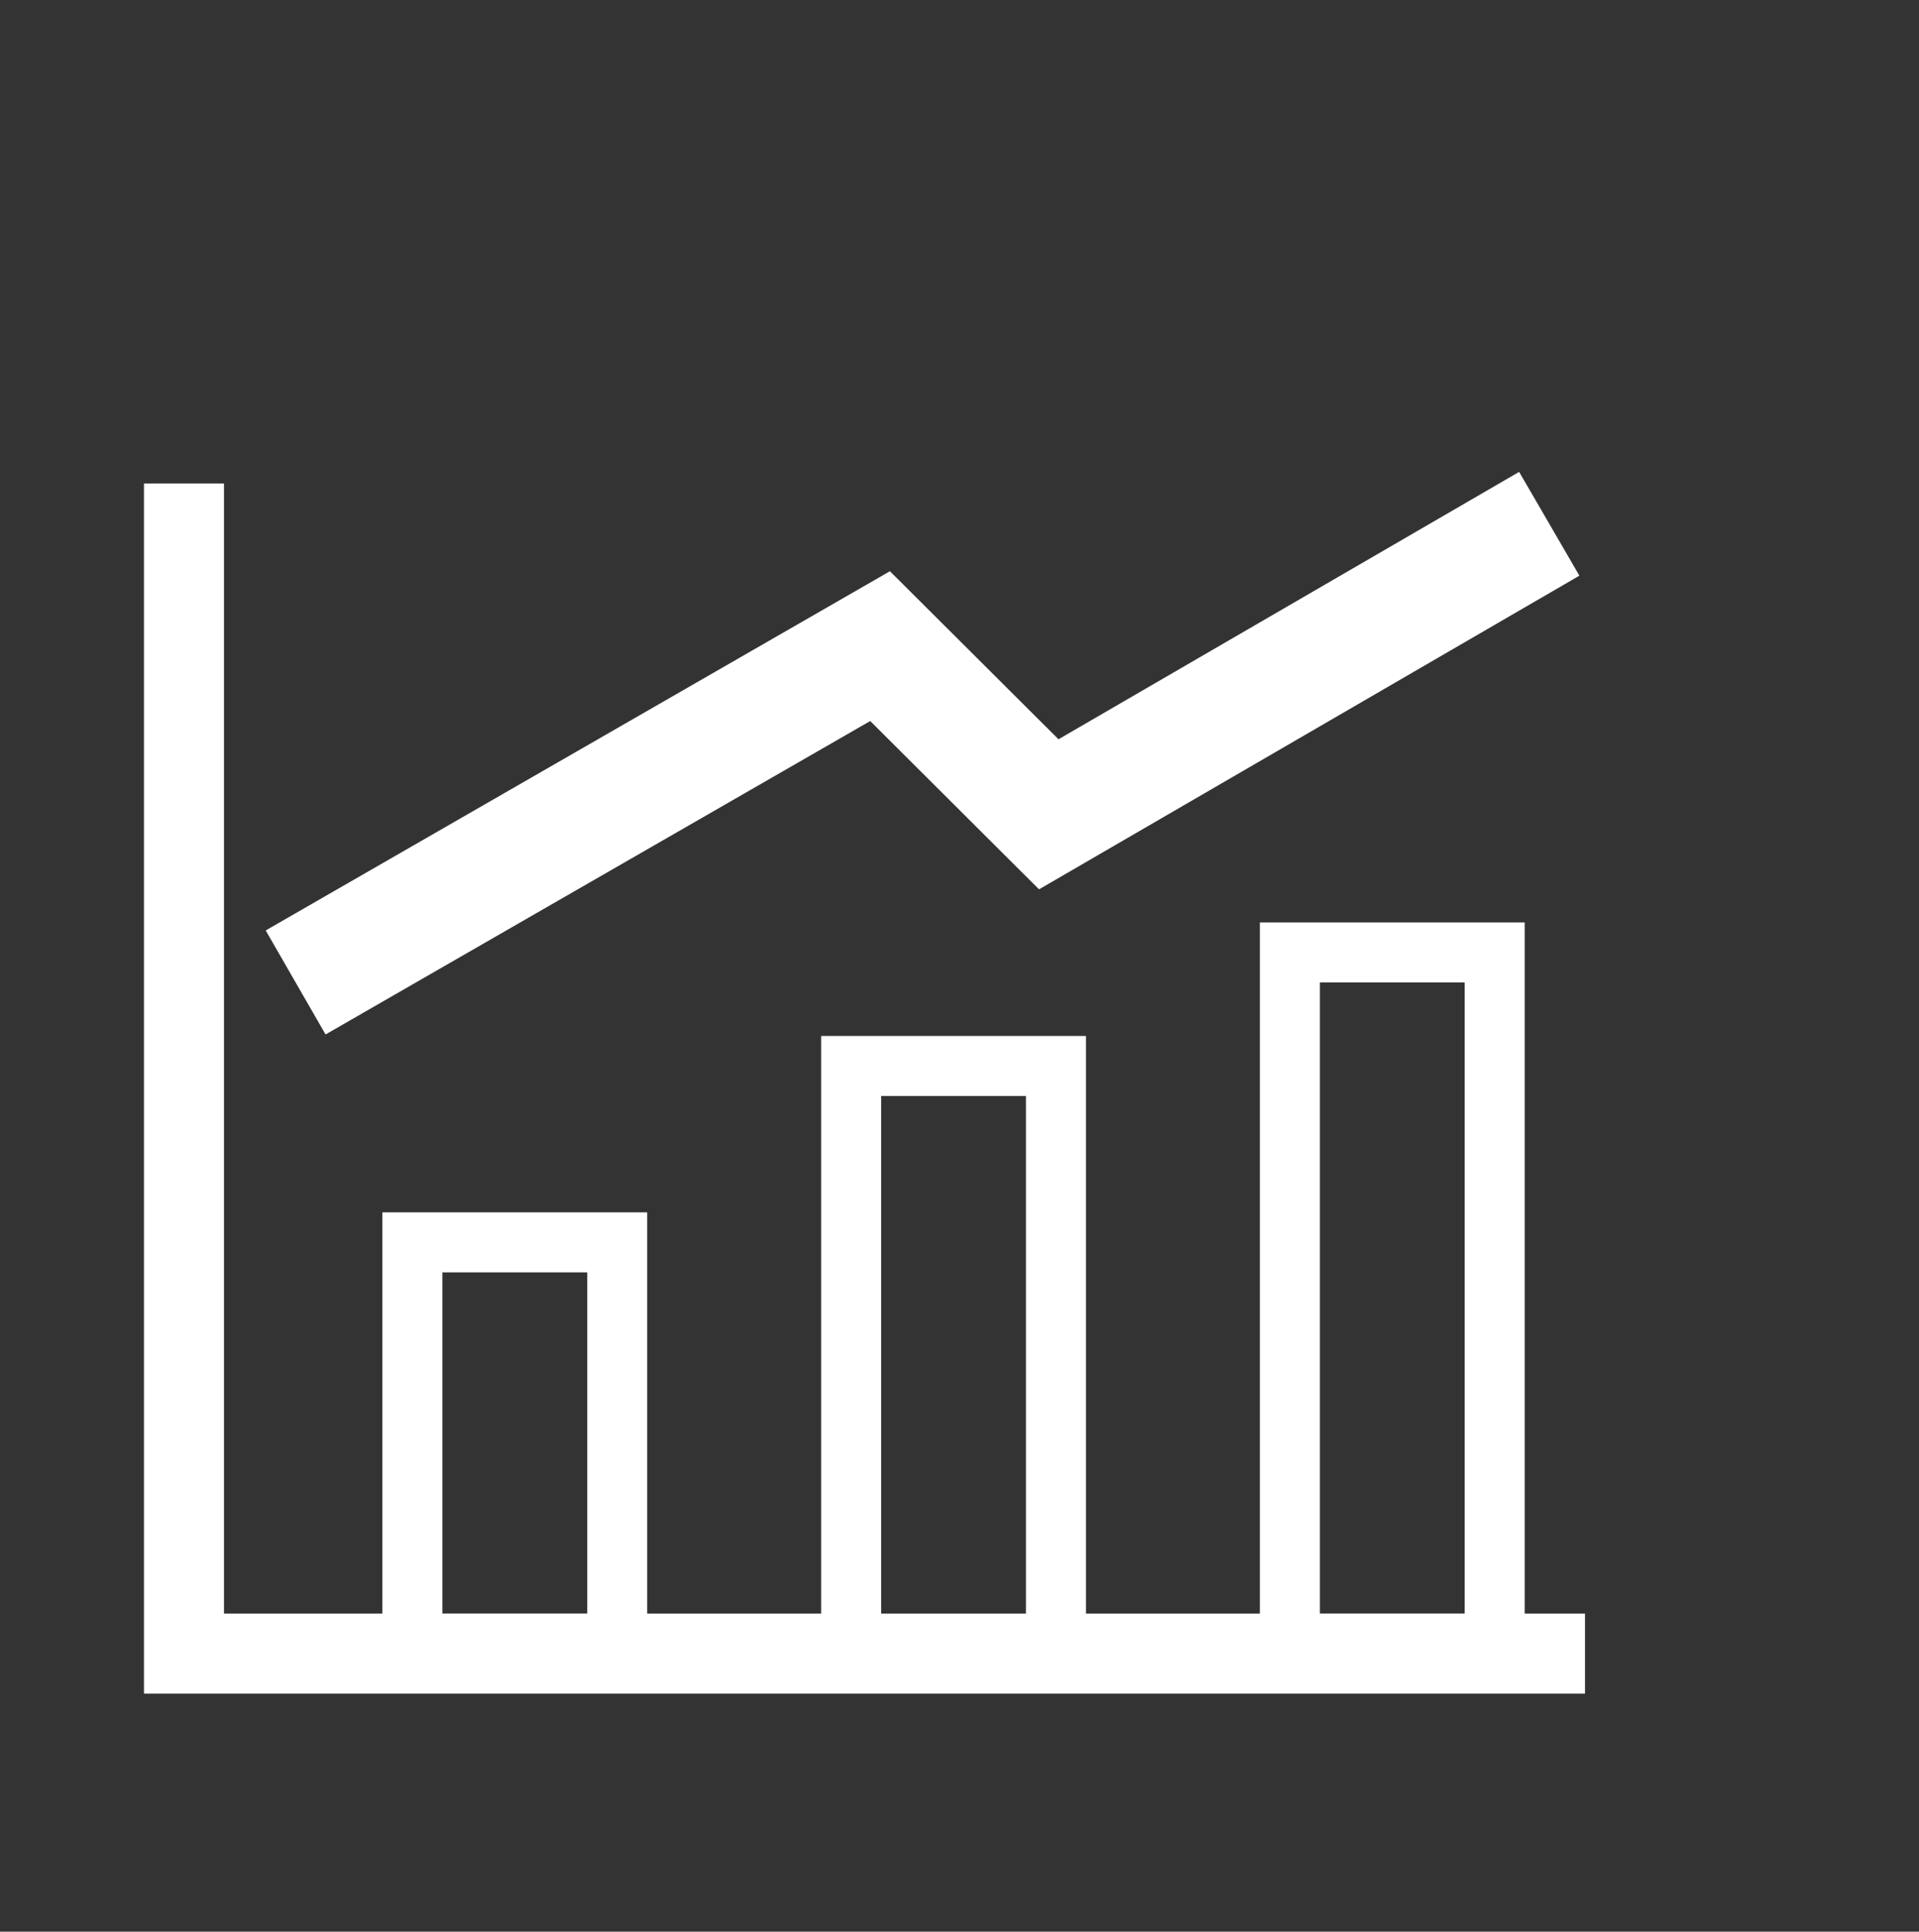 <?xml version="1.0" encoding="utf-8"?>
<!-- Generator: Adobe Illustrator 25.1.0, SVG Export Plug-In . SVG Version: 6.00 Build 0)  -->
<svg version="1.1" id="レイヤー_1" xmlns="http://www.w3.org/2000/svg" xmlns:xlink="http://www.w3.org/1999/xlink" x="0px"
	 y="0px" viewBox="0 0 95.94 96.577" style="enable-background:new 0 0 95.94 96.577;" xml:space="preserve">
<rect x="0" y="0" width="95.94" height="96.577" fill="#333333" stroke="none"/>
<style type="text/css">
	.st0{fill:#F9DFCD;stroke:#E42828;stroke-width:4;stroke-miterlimit:10;}
	.st1{fill:#F2F2F2;}
	.st2{opacity:0.7;fill:url(#SVGID_1_);}
	.st3{fill:#FFFFFF;}
	.st4{fill:#FCFDCE;}
	.st5{fill:#FFFFFF;stroke:#A6A6A6;stroke-width:2;stroke-miterlimit:8;}
	.st6{fill:#FFFFFF;stroke:#E42828;stroke-width:2.451;stroke-miterlimit:8;}
	.st7{fill:#F2F2F2;stroke:#A6A6A6;stroke-width:3;stroke-miterlimit:8;}
	.st8{fill:#FFFFFF;stroke:#70AD47;stroke-width:2;stroke-miterlimit:8;}
	.st9{fill:#FFFFFF;stroke:#5B9BD5;stroke-width:2;stroke-miterlimit:8;}
	.st10{fill:#FFFFFF;stroke:#00B0F0;stroke-width:2;stroke-miterlimit:8;}
	.st11{fill:#FFFFFF;stroke:#7030A0;stroke-width:2;stroke-miterlimit:8;}
	.st12{fill:#FFFFFF;stroke:#F4B183;stroke-width:2;stroke-miterlimit:8;}
	.st13{fill:#FFFFFF;stroke:#FF0000;stroke-width:2;stroke-miterlimit:8;}
	.st14{fill:none;stroke:#A6A6A6;stroke-width:3;stroke-miterlimit:8;}
	.st15{fill:#5E5C5A;}
	.st16{fill:#CF0F19;}
	.st17{fill:#4C4C4C;}
	.st18{fill:none;stroke:#4C4C4C;stroke-width:0.974;stroke-miterlimit:8;}
	.st19{fill:#FFFFFF;stroke:#000000;stroke-width:1.959;stroke-miterlimit:10;}
	.st20{fill:#FFFFFF;stroke:#4C4C4C;stroke-width:1.959;stroke-miterlimit:8;}
	.st21{fill:#FFFFFF;stroke:#FF0000;stroke-width:2.102;stroke-miterlimit:8;}
	.st22{fill:#FFFFFF;stroke:#70AD47;stroke-width:2.102;stroke-miterlimit:8;}
	.st23{fill:#FFFFFF;stroke:#F4B183;stroke-width:2.102;stroke-miterlimit:8;}
	.st24{fill:#FFFFFF;stroke:#FF0000;stroke-width:2;stroke-linejoin:bevel;stroke-miterlimit:8;}
	.st25{fill:#FFFFFF;stroke:#F4B183;stroke-width:2;stroke-linejoin:bevel;stroke-miterlimit:8;}
	.st26{fill:#FFFFFF;stroke:#F4B183;stroke-width:1.672;stroke-linejoin:bevel;stroke-miterlimit:8;}
	.st27{fill:#FFFFFF;stroke:#00B0F0;stroke-width:1.672;stroke-miterlimit:8;}
	.st28{fill:#FFFFFF;stroke:#A6A6A6;stroke-width:1.888;stroke-miterlimit:8;}
	.st29{fill:#FFFFFF;stroke:#000000;stroke-width:1.888;stroke-miterlimit:10;}
	.st30{fill:#FFFFFF;stroke:#4C4C4C;stroke-width:1.888;stroke-miterlimit:8;}
	.st31{fill:#FF0000;}
	.st32{fill:#FFFFFF;stroke:#FF0000;stroke-width:2.215;stroke-miterlimit:8;}
	.st33{fill:#FFFFFF;stroke:#231815;stroke-width:2;stroke-miterlimit:8;}
	.st34{fill:#FFFFFF;stroke:#A6A6A6;stroke-width:1.145;stroke-miterlimit:8;}
	.st35{fill:#FFFFFF;stroke:#231815;stroke-width:1.145;stroke-miterlimit:8;}
	.st36{fill:#F2F2F2;stroke:#FF0000;stroke-width:2;stroke-miterlimit:8;}
	.st37{fill:#F2F2F2;stroke:#A6A6A6;stroke-width:2;stroke-miterlimit:8;}
	.st38{fill-rule:evenodd;clip-rule:evenodd;fill:#2B5797;}
	.st39{fill-rule:evenodd;clip-rule:evenodd;fill:#D04525;}
	.st40{fill:none;}
	.st41{fill-rule:evenodd;clip-rule:evenodd;fill:#1E7145;}
	.st42{fill:#FFFFFF;stroke:#F4B183;stroke-width:1.484;stroke-miterlimit:8;}
	.st43{fill:#FFFFFF;stroke:#000000;stroke-width:0.838;stroke-miterlimit:10;}
	.st44{fill:#FFFFFF;stroke:#4C4C4C;stroke-width:0.838;stroke-miterlimit:8;}
	.st45{fill:#FFFFFF;stroke:#00B0F0;stroke-width:1.484;stroke-miterlimit:8;}
	.st46{fill:#FFFFFF;stroke:#70AD47;stroke-width:1.484;stroke-miterlimit:8;}
	.st47{fill:none;stroke:#FF0000;stroke-width:3;stroke-miterlimit:8;}
	.st48{fill:#FFFFFF;stroke:#000000;stroke-width:1.097;stroke-miterlimit:10;}
	.st49{fill:#FFFFFF;stroke:#4C4C4C;stroke-width:1.097;stroke-miterlimit:8;}
	.st50{fill-rule:evenodd;clip-rule:evenodd;fill:#FFFFFF;}
	.st51{fill:#FFFFFF;stroke:#000000;stroke-miterlimit:10;}
	.st52{fill:#FFFFFF;stroke:#4C4C4C;stroke-miterlimit:8;}
	.st53{fill:none;stroke:#A6A6A6;stroke-width:1.001;stroke-miterlimit:8;}
	.st54{fill-rule:evenodd;clip-rule:evenodd;fill:#FFFFFF;stroke:#00B0F0;stroke-miterlimit:8;}
	.st55{fill:none;stroke:#A6A6A6;stroke-miterlimit:8;}
	.st56{fill-rule:evenodd;clip-rule:evenodd;fill:#F4B183;}
	.st57{fill:none;stroke:#F4B183;stroke-miterlimit:8;}
	.st58{fill:#231815;}
	.st59{fill-rule:evenodd;clip-rule:evenodd;fill:#FFFFFF;stroke:#231815;stroke-miterlimit:8;}
	.st60{fill:none;stroke:#231815;stroke-miterlimit:8;}
	.st61{fill-rule:evenodd;clip-rule:evenodd;fill:#00B0F0;}
	.st62{fill:none;stroke:#F4B183;stroke-width:2;stroke-miterlimit:8;}
	.st63{fill:#CBDBB4;}
	.st64{fill:#F4B183;}
	.st65{fill:#A6A6A6;}
	.st66{fill:none;stroke:#231815;stroke-width:1.202;stroke-miterlimit:8;}
	.st67{fill:#A6A6A6;stroke:#231815;stroke-width:1.202;stroke-miterlimit:8;}
	.st68{fill:#FFFFFF;stroke:#231815;stroke-width:1.145;stroke-miterlimit:8;}
	.st69{fill:none;stroke:url(#SVGID_2_);stroke-width:10;stroke-miterlimit:10;}
	.st70{fill:none;stroke:url(#SVGID_3_);stroke-width:10;stroke-miterlimit:10;}
	.st71{fill:none;stroke:url(#SVGID_4_);stroke-width:10;stroke-miterlimit:10;}
	.st72{opacity:0.7;fill:url(#SVGID_5_);stroke:#A6A6A6;stroke-width:3;stroke-miterlimit:10;}
	.st73{opacity:0.7;fill:url(#SVGID_6_);stroke:#A6A6A6;stroke-width:3;stroke-miterlimit:10;}
	.st74{opacity:0.7;fill:url(#SVGID_7_);stroke:#A6A6A6;stroke-width:3;stroke-miterlimit:10;}
	.st75{fill:#9999FE;}
	.st76{clip-path:url(#SVGID_9_);}
	.st77{clip-path:url(#SVGID_11_);}
	.st78{clip-path:url(#SVGID_13_);}
	.st79{clip-path:url(#SVGID_15_);}
	.st80{fill:#292929;}
	.st81{fill:#FF1D24;}
	.st82{fill-rule:evenodd;clip-rule:evenodd;fill:#7F7F7F;}
	.st83{fill:#7F7F7F;}
	.st84{fill:#FFDFA5;stroke:#FFCC66;stroke-width:4.205;stroke-miterlimit:10;}
	.st85{fill:#FFDFA5;stroke:#FFCC66;stroke-width:4.414;stroke-miterlimit:10;}
	.st86{fill:none;stroke:#7F7F7F;stroke-width:2;stroke-miterlimit:10;}
	.st87{fill:#FFFFFF;stroke:#7F7F7F;stroke-width:2.428;stroke-miterlimit:10;}
	.st88{fill:#7F7F7F;stroke:#7F7F7F;stroke-width:2.246;stroke-linejoin:round;stroke-miterlimit:10;}
	.st89{fill:none;stroke:#FF1D24;stroke-width:0.855;stroke-miterlimit:10;}
	.st90{fill:#FF1D24;stroke:#FFFFFF;stroke-width:1.833;stroke-miterlimit:10;}
	.st91{fill:#FF1D24;stroke:#FFFFFF;stroke-width:2.749;stroke-miterlimit:10;}
	.st92{fill:none;stroke:#FFFFFF;stroke-width:2.749;stroke-miterlimit:10;}
	.st93{clip-path:url(#SVGID_17_);}
	.st94{clip-path:url(#SVGID_19_);}
	.st95{clip-path:url(#SVGID_21_);}
	.st96{clip-path:url(#SVGID_23_);}
	.st97{clip-path:url(#SVGID_25_);}
	.st98{clip-path:url(#SVGID_27_);}
	.st99{clip-path:url(#SVGID_29_);}
	.st100{clip-path:url(#SVGID_31_);}
	.st101{fill:#FFFFFF;stroke:#6859A1;stroke-width:2;stroke-miterlimit:8;}
	.st102{fill:#FFFFFF;stroke:#6859A1;stroke-width:1.687;stroke-miterlimit:8;}
	.st103{fill:#FFFFFF;stroke:#E42828;stroke-width:2;stroke-miterlimit:8;}
	.st104{fill:#FFFFFF;stroke:#E42828;stroke-width:2;stroke-miterlimit:10;}
	.st105{fill:#FFFFFF;stroke:#A6A6A6;stroke-width:2.098;stroke-miterlimit:8;}
	.st106{fill:none;stroke:#7F7F7F;stroke-width:3;stroke-miterlimit:8;}
	.st107{fill:#0D5BAD;}
	.st108{fill:#0B59AA;}
	.st109{fill:#54B405;}
	.st110{fill:#CE164F;}
	.st111{fill:#0E62B1;}
	.st112{fill:#D41852;}
	.st113{fill:#58BA06;}
	.st114{fill:#BE0E41;}
	.st115{fill:#F4CB1D;}
	.st116{fill:#4DA704;}
	.st117{fill:#5CC006;}
	.st118{fill:#F2C616;}
	.st119{fill:#C9144B;}
	.st120{fill:#F1C110;}
	.st121{fill:#60C608;}
	.st122{fill:#C51147;}
	.st123{fill:#62CA07;}
	.st124{fill:#F8DA2F;}
	.st125{fill:#FAE33A;}
	.st126{fill:#F9DF35;}
	.st127{fill:#4BA205;}
	.st128{fill:#68D10B;}
	.st129{fill:#EEB80A;}
	.st130{fill:#F0BB0B;}
	.st131{fill:#1187C1;}
	.st132{fill:#E29509;}
	.st133{fill:#D71A56;}
	.st134{fill:#F0BC0B;}
	.st135{fill:#E59D09;}
	.st136{fill:#117FBE;}
	.st137{fill:#EF2378;}
	.st138{fill:#52AF05;}
	.st139{fill:#E8A50A;}
	.st140{fill:#1391C5;}
	.st141{fill:#DE1C5F;}
	.st142{fill:#B80C3F;}
	.st143{fill:#136FB7;}
	.st144{fill:#106FB6;}
	.st145{fill:#FCEC45;}
	.st146{fill:#ECB10A;}
	.st147{fill:#0B58A9;}
	.st148{fill:#1077B9;}
	.st149{fill:#65CF09;}
	.st150{fill:#139ACA;}
	.st151{fill:#FCED47;}
	.st152{fill:#EBAD0B;}
	.st153{fill:#FBE740;}
	.st154{fill:#EDB10A;}
	.st155{fill:#106CB7;}
	.st156{fill:#DC1B5D;}
	.st157{fill:#FBF5F8;}
	.st158{fill:#FDF357;}
	.st159{fill:#E02064;}
	.st160{fill:#193E9D;}
	.st161{fill:#9D3437;}
	.st162{fill:#CFE5CE;}
	.st163{fill:#19419F;}
	.st164{fill:#60C10E;}
	.st165{fill:#C81A4D;}
	.st166{fill:#C71E37;}
	.st167{fill:#BA172D;}
	.st168{fill:#103D9D;}
	.st169{fill:#CE3E6E;}
	.st170{fill:#E3BABA;}
	.st171{fill:#63CA07;}
	.st172{fill:#DAECDA;}
	.st173{fill:#DC1E5E;}
	.st174{fill:#E42069;}
	.st175{fill:#B15960;}
	.st176{fill:#D36986;}
	.st177{fill:#B4384F;}
	.st178{fill:#56B705;}
	.st179{fill:#FDFEFD;}
	.st180{fill:#D6E9D0;}
	.st181{fill:#B90B3E;}
	.st182{fill:#F6D225;}
	.st183{fill:#F7D72A;}
	.st184{fill:#FCED45;}
	.st185{fill:#FBE73E;}
	.st186{fill:#E08F0A;}
	.st187{fill:#DD8609;}
	.st188{fill:#F4257F;}
	.st189{fill:#E92170;}
	.st190{fill:#F92787;}
	.st191{fill:#FE298F;}
	.st192{fill:#B5093B;}
	.st193{fill:#AAAAB0;}
	.st194{fill:#53B205;}
	.st195{fill:#4DA804;}
	.st196{fill:#F4CC1D;}
	.st197{fill:#FAE53C;}
	.st198{fill:#F2C716;}
	.st199{fill:#0C59AA;}
	.st200{fill:#4AA103;}
	.st201{fill:#F8DB2F;}
	.st202{fill:#D71A57;}
	.st203{fill:#0E63B1;}
	.st204{fill:#E59E09;}
	.st205{fill:#1186C1;}
	.st206{fill:#1180BE;}
	.st207{fill:#ED2276;}
	.st208{fill:#1396C7;}
	.st209{fill:#FA2D8C;}
	.st210{fill:#0F70B7;}
	.st211{fill:#ECB109;}
	.st212{fill:#DD8509;}
	.st213{fill:#1079BB;}
	.st214{fill:#137D09;}
	.st215{fill:#FEF252;}
	.st216{fill:#DC1D5E;}
	.st217{fill:#DD1D5F;}
	.st218{fill:#116BB7;}
	.st219{fill:#DD1C5E;}
	.st220{fill:#FCEA43;}
	.st221{fill:#017500;}
	.st222{fill:#E12266;}
	.st223{fill:#E9AC0A;}
	.st224{fill:#128105;}
	.st225{fill:#9B3235;}
	.st226{fill:#A05604;}
	.st227{fill:#063D9D;}
	.st228{fill:#FDEF4B;}
	.st229{fill:#8B4203;}
	.st230{fill:#984F0A;}
	.st231{fill:#0841A0;}
	.st232{fill:#137E0F;}
	.st233{fill:#16429F;}
	.st234{fill:#954C0E;}
	.st235{fill:#147F0B;}
	.st236{fill:#49A7D5;}
	.st237{fill:#9B0220;}
	.st238{fill:#7E5C86;}
	.st239{fill:#7DB35E;}
	.st240{fill:#A12635;}
	.st241{fill:#2C891A;}
	.st242{fill:#0E5BAD;}
	.st243{fill:#73B43F;}
	.st244{fill:#1F8B12;}
	.st245{fill:#AF223F;}
	.st246{fill:#B93B55;}
	.st247{fill:#278E20;}
	.st248{fill:#C6904D;}
	.st249{fill:#B31C3D;}
	.st250{fill:#5ABE06;}
	.st251{fill:#5B684E;}
	.st252{fill:#86C259;}
	.st253{fill:#8FCC59;}
	.st254{fill:#57B706;}
	.st255{fill:#CF164F;}
	.st256{fill:#B50C3A;}
	.st257{fill:#C51146;}
	.st258{fill:#CA164A;}
	.st259{fill:#FBEC45;}
	.st260{fill:#A31521;}
	.st261{fill:#F6D62A;}
	.st262{fill:#BE0D41;}
	.st263{fill:#B60B3D;}
	.st264{fill:#0F6DB5;}
	.st265{fill:#468DC8;}
	.st266{fill:#4D88C0;}
	.st267{fill:#60C707;}
	.st268{fill:#118DC3;}
	.st269{fill:#F3247E;}
	.st270{fill:#A07E1C;}
	.st271{fill:#F72683;}
	.st272{fill:#EFB90A;}
	.st273{fill:#BE7A01;}
	.st274{fill:#DF8D08;}
	.st275{fill:#BD6C01;}
	.st276{fill:#E21E66;}
	.st277{fill:#90923B;}
	.st278{fill:#C9134A;}
	.st279{fill:#91D55B;}
	.st280{fill:#67D109;}
	.st281{fill:#65CE08;}
	.st282{fill:#C37E02;}
	.st283{fill:#98E15D;}
	.st284{fill:#92011B;}
	.st285{fill:#7C5B82;}
	.st286{fill:#94963B;}
	.st287{fill:#96D95D;}
	.st288{fill:#95A045;}
	.st289{fill:#EBAE0A;}
	.st290{fill:#87CB42;}
	.st291{fill:#A6750F;}
	.st292{fill:#E42828;}
	.st293{fill:none;stroke:#FFFFFF;stroke-width:2;stroke-miterlimit:8;}
	.st294{fill:#FFFFFF;stroke:#E42828;stroke-width:2.088;stroke-miterlimit:8;}
	.st295{fill:#FFFFFF;stroke:#6859A1;stroke-width:2.09;stroke-miterlimit:8;}
	.st296{fill:#6859A1;}
	.st297{fill:#FFFFFF;stroke:#FF0000;stroke-width:2.088;stroke-miterlimit:8;}
	.st298{fill:#FFFFFF;stroke:#6859A1;stroke-width:2.27;stroke-miterlimit:8;}
	.st299{fill:#5959B1;}
	.st300{fill:#FFFFFF;stroke:#E42828;stroke-width:2.27;stroke-miterlimit:8;}
	.st301{fill:#FFFFFF;stroke:#6859A1;stroke-width:2.147;stroke-miterlimit:8;}
	.st302{fill:#F2F2F2;stroke:#4C4C4C;stroke-width:2.27;stroke-miterlimit:8;}
	.st303{fill:#C2C2FE;}
	.st304{fill:none;stroke:#4C4C4C;stroke-width:1.135;stroke-miterlimit:8;}
	.st305{fill:none;stroke:#4C4C4C;stroke-width:0.964;stroke-miterlimit:8;}
	.st306{fill:#70AD47;}
	.st307{fill:none;stroke:#4C4C4C;stroke-width:1.135;stroke-miterlimit:8;stroke-dasharray:2.902,2.902;}
	.st308{fill:none;stroke:#4C4C4C;stroke-width:1.135;stroke-miterlimit:8;stroke-dasharray:3.422,3.422;}
	.st309{fill:#FFFFFF;stroke:#6859A1;stroke-width:1.461;stroke-miterlimit:8;}
	.st310{fill:#FFFFFF;stroke:#A6A6A6;stroke-width:2.535;stroke-miterlimit:8;}
	.st311{fill:#F2F2F2;stroke:#F4B183;stroke-width:2;stroke-miterlimit:8;}
	.st312{fill:#FFFFFF;stroke:#E42828;stroke-width:1.629;stroke-miterlimit:8;}
	.st313{fill:none;stroke:#A6A6A6;stroke-width:11.041;stroke-miterlimit:8;}
	.st314{fill:#E7241D;}
	.st315{fill:url(#SVGID_46_);}
	.st316{fill:#F9B900;}
	.st317{fill:#FFFFFF;stroke:#FFFFFF;stroke-width:1.22;stroke-linejoin:round;}
	.st318{fill:#FFFFFF;stroke:#6859A1;stroke-width:1.746;stroke-miterlimit:8;}
	.st319{fill:#FFFFFF;stroke:#F4B183;stroke-width:1.605;stroke-miterlimit:8;}
	.st320{fill:#FFFFFF;stroke:#F4B183;stroke-width:1.659;stroke-miterlimit:8;}
	.st321{fill:none;stroke:#E42828;stroke-width:5;stroke-miterlimit:8;}
	.st322{fill:none;stroke:#6859A1;stroke-width:5;stroke-miterlimit:8;}
	.st323{fill:none;stroke:#9999FE;stroke-width:5;stroke-miterlimit:8;}
	.st324{fill:#A6A6A6;stroke:#FFFFFF;stroke-width:2;stroke-miterlimit:8;}
	.st325{fill:#FFFFFF;stroke:#E42828;stroke-width:1.659;stroke-miterlimit:8;}
	.st326{fill:#FFFFFF;stroke:#70AD47;stroke-width:1.605;stroke-miterlimit:8;}
	.st327{fill:#FFFFFF;stroke:#A6A6A6;stroke-width:2.395;stroke-miterlimit:8;}
	.st328{fill:#FFFFFF;stroke:#7F7F7F;stroke-width:2.404;stroke-miterlimit:8;}
	.st329{fill:#FFFFFF;stroke:#7F7F7F;stroke-width:1.602;stroke-miterlimit:8;}
	.st330{fill:none;stroke:#4C4C4C;stroke-width:0.801;stroke-miterlimit:8;}
	.st331{fill:#FFFFFF;stroke:#F4B183;stroke-width:2.404;stroke-miterlimit:8;}
	.st332{fill:#FFFFFF;stroke:#9999FE;stroke-width:2.023;stroke-miterlimit:8;}
	.st333{fill:#FFFFFF;stroke:#F4B183;stroke-width:3.308;stroke-miterlimit:8;}
	.st334{fill:none;stroke:#4C4C4C;stroke-width:1.103;stroke-miterlimit:8;}
	.st335{fill:none;stroke:#4C4C4C;stroke-width:1.103;stroke-miterlimit:8;stroke-dasharray:3.096,3.096;}
	.st336{fill:none;stroke:#4C4C4C;stroke-width:1.103;stroke-miterlimit:8;stroke-dasharray:3.355,3.355;}
	.st337{fill:none;stroke:#F4B183;stroke-width:3.308;stroke-miterlimit:8;}
	.st338{fill:#4C4C4C;stroke:#FFFFFF;stroke-width:2.205;stroke-miterlimit:8;}
	.st339{fill:#FFFFFF;stroke:#9999FE;stroke-width:2;stroke-miterlimit:8;}
	.st340{fill:#FFFFFF;stroke:#9999FE;stroke-width:1.729;stroke-miterlimit:8;}
	.st341{opacity:0.53;fill:#FFFFFF;stroke:#A6A6A6;stroke-width:2.399;stroke-miterlimit:8;}
	.st342{fill:#FFFFFF;stroke:#F4B183;stroke-width:2.292;stroke-miterlimit:8;}
	.st343{opacity:0.5;fill:#FFFFFF;}
	.st344{fill:#FFFFFF;stroke:#F4B183;stroke-width:2.097;stroke-miterlimit:8;}
	.st345{fill:none;stroke:#4C4C4C;stroke-width:2;stroke-miterlimit:8;}
	.st346{fill:#FFFFFF;stroke:#70AD47;stroke-width:2;stroke-miterlimit:10;}
	.st347{fill:#FFFFFF;stroke:#F4B183;stroke-width:2;stroke-miterlimit:10;}
	.st348{fill:#FFFFFF;stroke:#9999FE;stroke-width:1.648;stroke-miterlimit:10;}
	.st349{fill:#FFFFFF;stroke:#F4B183;stroke-width:1.648;stroke-miterlimit:10;}
	.st350{fill:#FFFFFF;stroke:#F4B183;stroke-width:1.72;stroke-miterlimit:10;}
	.st351{fill:#F2DD83;}
	.st352{fill:#FFFFFF;stroke:#9999FE;stroke-width:2.097;stroke-miterlimit:8;}
	.st353{fill:#FFFFFF;stroke:#A6A6A6;stroke-width:1.948;stroke-miterlimit:8;}
	.st354{fill:none;stroke:#4C4C4C;stroke-width:3;stroke-miterlimit:8;}
	.st355{fill:none;stroke:#4C4C4C;stroke-width:4;stroke-miterlimit:8;}
	.st356{fill:#FFFFFF;stroke:#9999FE;stroke-width:2;stroke-miterlimit:10;}
	.st357{fill:#FFFFFF;stroke:#F4B183;stroke-width:2.147;stroke-miterlimit:10;}
	.st358{fill:#FFFFFF;stroke:#4C4C4C;stroke-width:2.88;stroke-miterlimit:10;}
	.st359{fill:none;stroke:#4C4C4C;stroke-width:2;stroke-miterlimit:10;}
	.st360{fill:#FFFFFF;stroke:#4C4C4C;stroke-width:2;stroke-miterlimit:10;}
	.st361{fill:#FFFFFF;stroke:#4C4C4C;stroke-width:1.224;stroke-miterlimit:10;}
	.st362{fill:#F2F2F2;stroke:#E42828;stroke-width:2;stroke-miterlimit:10;}
	.st363{fill:none;stroke:#E42828;stroke-width:2;stroke-miterlimit:10;}
	.st364{fill:none;stroke:#E42828;stroke-width:2;stroke-linecap:round;stroke-miterlimit:10;}
	.st365{fill:none;stroke:#E42828;stroke-width:1.5;stroke-miterlimit:10;}
	.st366{fill:#F2F2F2;stroke:#E42828;stroke-width:2;stroke-linejoin:round;stroke-miterlimit:10;}
	.st367{fill:#FFFFFF;stroke:#E42828;stroke-width:2;stroke-linejoin:round;stroke-miterlimit:10;}
	.st368{fill:#FFFFFF;stroke:#E42828;stroke-width:1.58;stroke-linejoin:round;stroke-miterlimit:10;}
	.st369{fill:none;stroke:#FFFFFF;stroke-width:3;stroke-miterlimit:10;}
	.st370{fill:#F6BEBF;}
	.st371{fill:#98C9CA;}
	.st372{display:none;fill:#F2F2F2;stroke:#E42828;stroke-width:2;stroke-miterlimit:10;}
	.st373{fill:#F2F2F2;stroke:#E42828;stroke-width:1.681;stroke-miterlimit:10;}
	.st374{fill:none;stroke:url(#SVGID_67_);stroke-width:10;stroke-linecap:round;stroke-miterlimit:10;}
	.st375{fill:none;stroke:url(#SVGID_68_);stroke-width:10;stroke-linecap:round;stroke-miterlimit:10;}
	.st376{fill:none;stroke:url(#SVGID_69_);stroke-width:10;stroke-linecap:round;stroke-miterlimit:10;}
	.st377{opacity:0.7;fill:#FFFFFF;stroke:#9999FE;stroke-width:7;stroke-miterlimit:10;}
	.st378{fill:#F2F2F2;stroke:#E42828;stroke-width:2;stroke-linecap:round;stroke-miterlimit:10;}
	.st379{fill:#FFFFFF;stroke:#E42828;stroke-width:2.071;stroke-miterlimit:10;}
	.st380{fill:#F9DFCD;stroke:#E42828;stroke-width:2;stroke-miterlimit:10;}
	.st381{fill:#FFFFFF;stroke:#E42828;stroke-width:1.584;stroke-miterlimit:10;}
	.st382{fill:none;stroke:#FFFFFF;stroke-width:4;stroke-miterlimit:10;}
	.st383{fill:none;stroke:#FFFFFF;stroke-width:6;stroke-miterlimit:10;}
	.st384{fill:none;stroke:#FFFFFF;stroke-width:0.75;stroke-miterlimit:10;}
	.st385{fill:none;stroke:#FFFFFF;stroke-width:3.334;stroke-miterlimit:10;}
	.st386{fill:none;stroke:#FFFFFF;stroke-width:3.349;stroke-linecap:round;stroke-linejoin:round;stroke-miterlimit:10;}
	.st387{fill:none;stroke:#FFFFFF;stroke-width:3.381;stroke-linecap:round;stroke-linejoin:round;stroke-miterlimit:10;}
</style>
<path class="st40" d="M83.364,96.061H12.575C5.63,96.061,0,90.431,0,83.486V12.697C0,5.752,5.63,0.122,12.575,0.122h70.789
	c6.945,0,12.575,5.63,12.575,12.575v70.789C95.94,90.431,90.309,96.061,83.364,96.061z"/>
<polyline class="st383" points="14.78,49.119 43.999,32.304 52.433,40.712 77.455,26.187 "/>
<polyline class="st382" points="9.198,24.171 9.198,82.674 79.241,82.674 "/>
<rect x="20.617" y="62.113" class="st369" width="10.24" height="20.066"/>
<rect x="42.552" y="53.294" class="st369" width="10.24" height="29.151"/>
<rect x="64.487" y="47.617" class="st369" width="10.24" height="34.562"/>
</svg>
